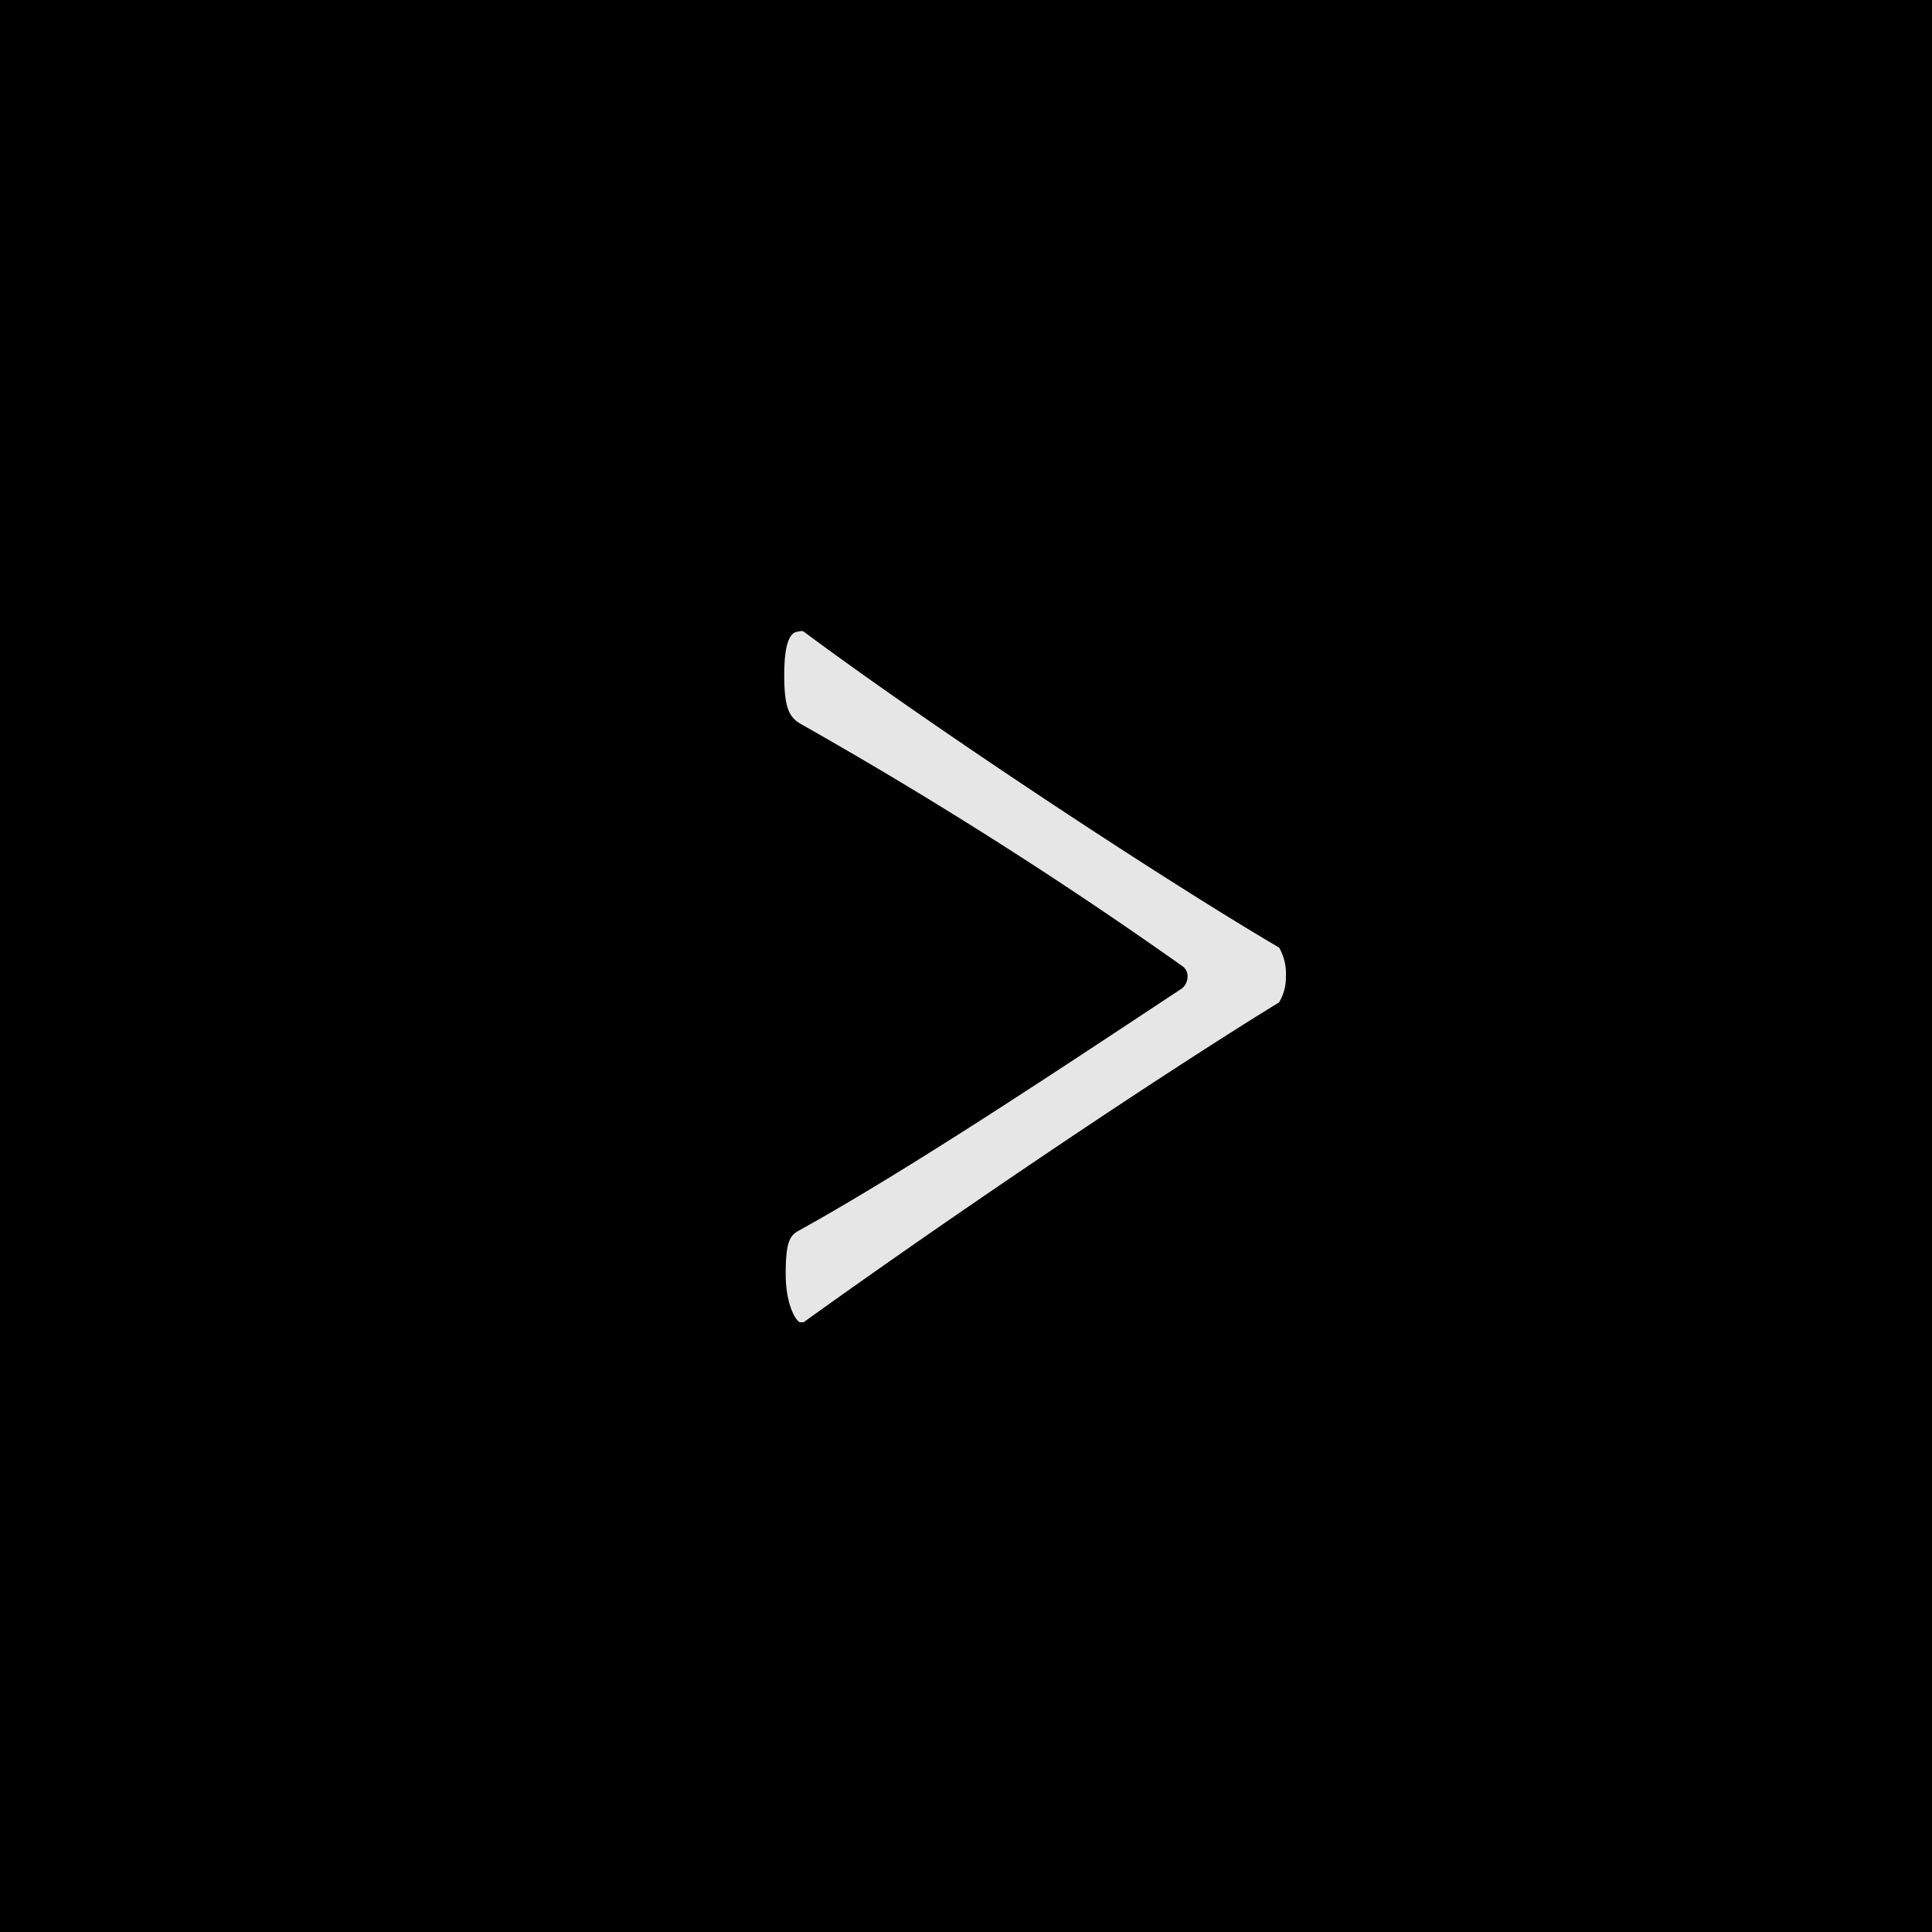 <svg xmlns="http://www.w3.org/2000/svg" viewBox="0 0 39.86 39.86"><defs><style>.cls-1{fill:#e6e6e6;}</style></defs><title>next</title><g id="レイヤー_2" data-name="レイヤー 2"><g id="レイヤー_1-2" data-name="レイヤー 1"><rect width="39.86" height="39.86"/><path class="cls-1" d="M16.58,27.28s0,0-.07,0-.3-.33-.3-1,.09-.79.27-.89c2.33-1.29,5.56-3.45,7.91-5a.32.32,0,0,0,.11-.23.25.25,0,0,0-.11-.23,92,92,0,0,0-7.88-5c-.23-.14-.33-.33-.33-1s.12-.9.3-.9a.13.13,0,0,1,.1,0c2.69,2,7.44,5.13,9.81,6.52a1.08,1.08,0,0,1,.14.6,1,1,0,0,1-.14.53C23.9,22.21,19.75,25,16.58,27.28Z"/></g></g></svg>